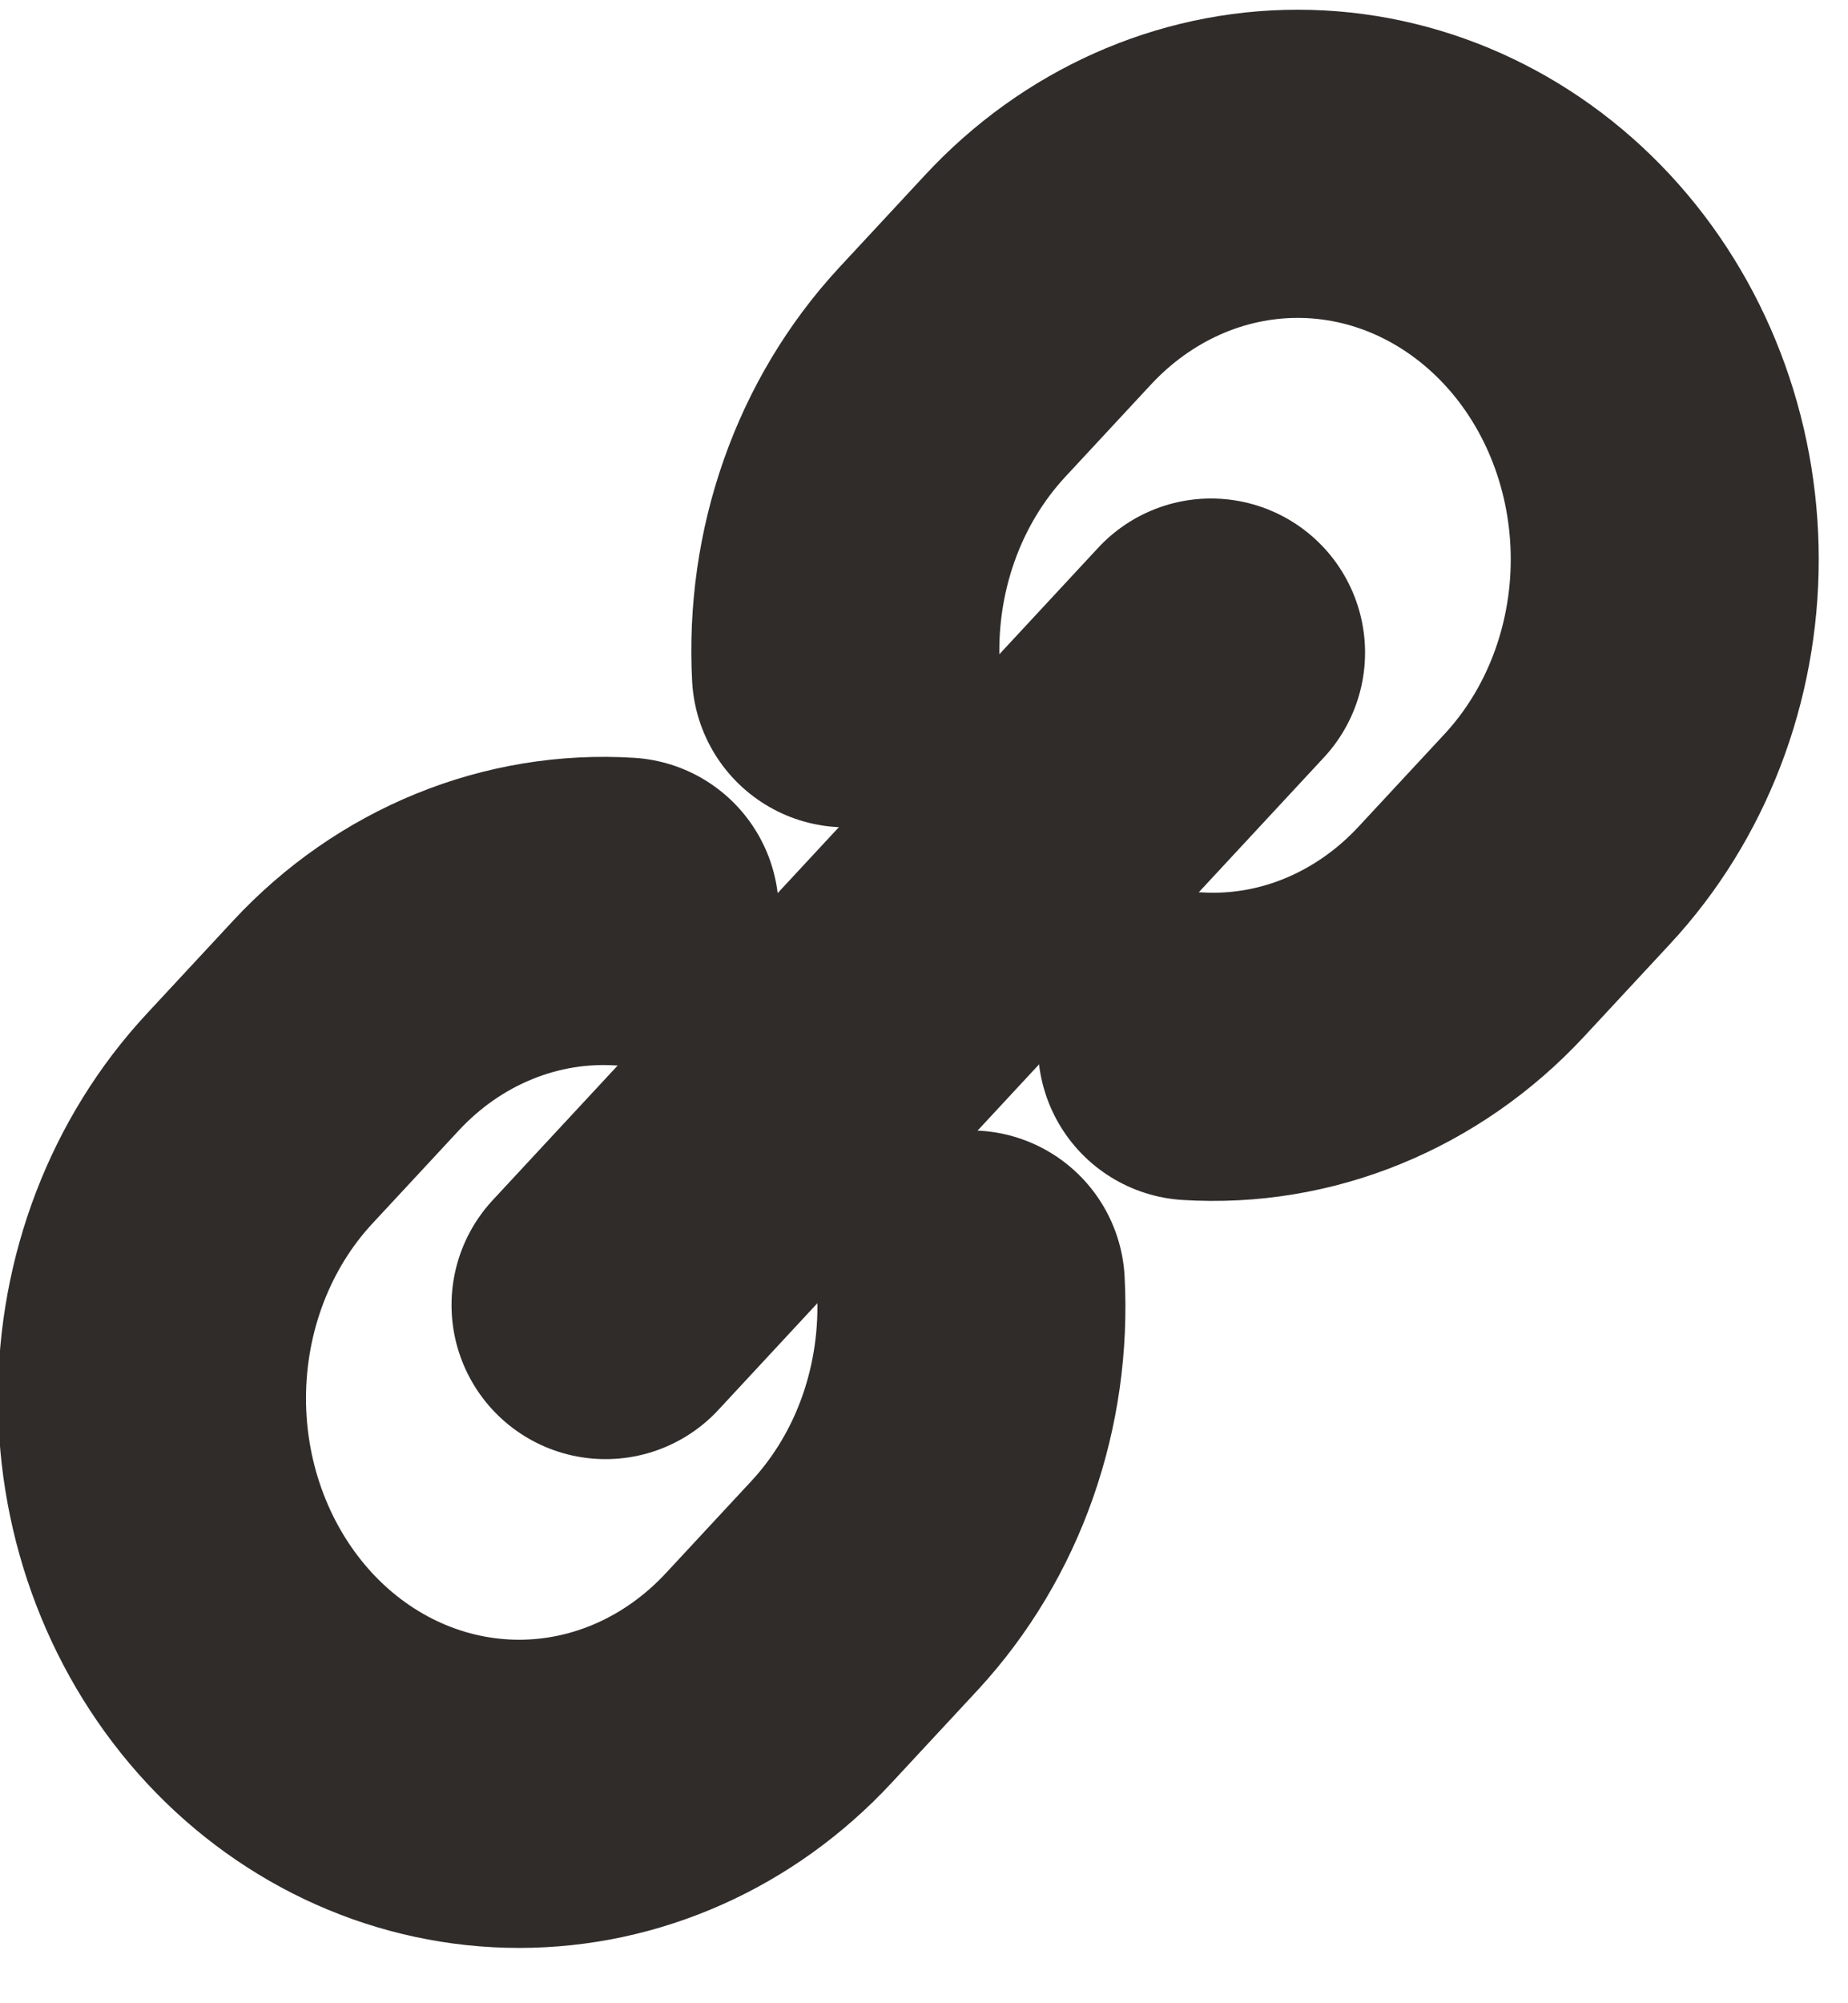 <svg width="12" height="13" viewBox="0 0 12 13" fill="none" xmlns="http://www.w3.org/2000/svg">
<path d="M4.057 5.916C3.724 5.895 3.39 5.95 3.079 6.077C2.767 6.204 2.483 6.401 2.247 6.655L1.685 7.26C1.238 7.741 0.987 8.394 0.987 9.075C0.987 9.755 1.238 10.408 1.685 10.89C2.132 11.371 2.738 11.641 3.371 11.641C4.003 11.641 4.609 11.371 5.056 10.89L5.618 10.285C5.853 10.03 6.036 9.725 6.154 9.389C6.272 9.053 6.323 8.694 6.304 8.336" stroke="#302C2A" stroke-width="2" stroke-linecap="round" stroke-linejoin="round"/>
<path d="M5.493 4.369C5.474 4.01 5.525 3.651 5.643 3.316C5.761 2.98 5.944 2.675 6.179 2.42L6.741 1.815C7.188 1.334 7.794 1.063 8.427 1.063C9.059 1.063 9.665 1.334 10.112 1.815C10.559 2.296 10.81 2.949 10.81 3.63C10.81 4.311 10.559 4.964 10.112 5.445L9.55 6.05C9.314 6.303 9.03 6.5 8.719 6.627C8.407 6.755 8.073 6.81 7.74 6.789" stroke="#302C2A" stroke-width="2" stroke-linecap="round" stroke-linejoin="round"/>
<path d="M3.932 8.469L7.864 4.235" stroke="#302C2A" stroke-width="2" stroke-linecap="round" stroke-linejoin="round"/>
</svg>
